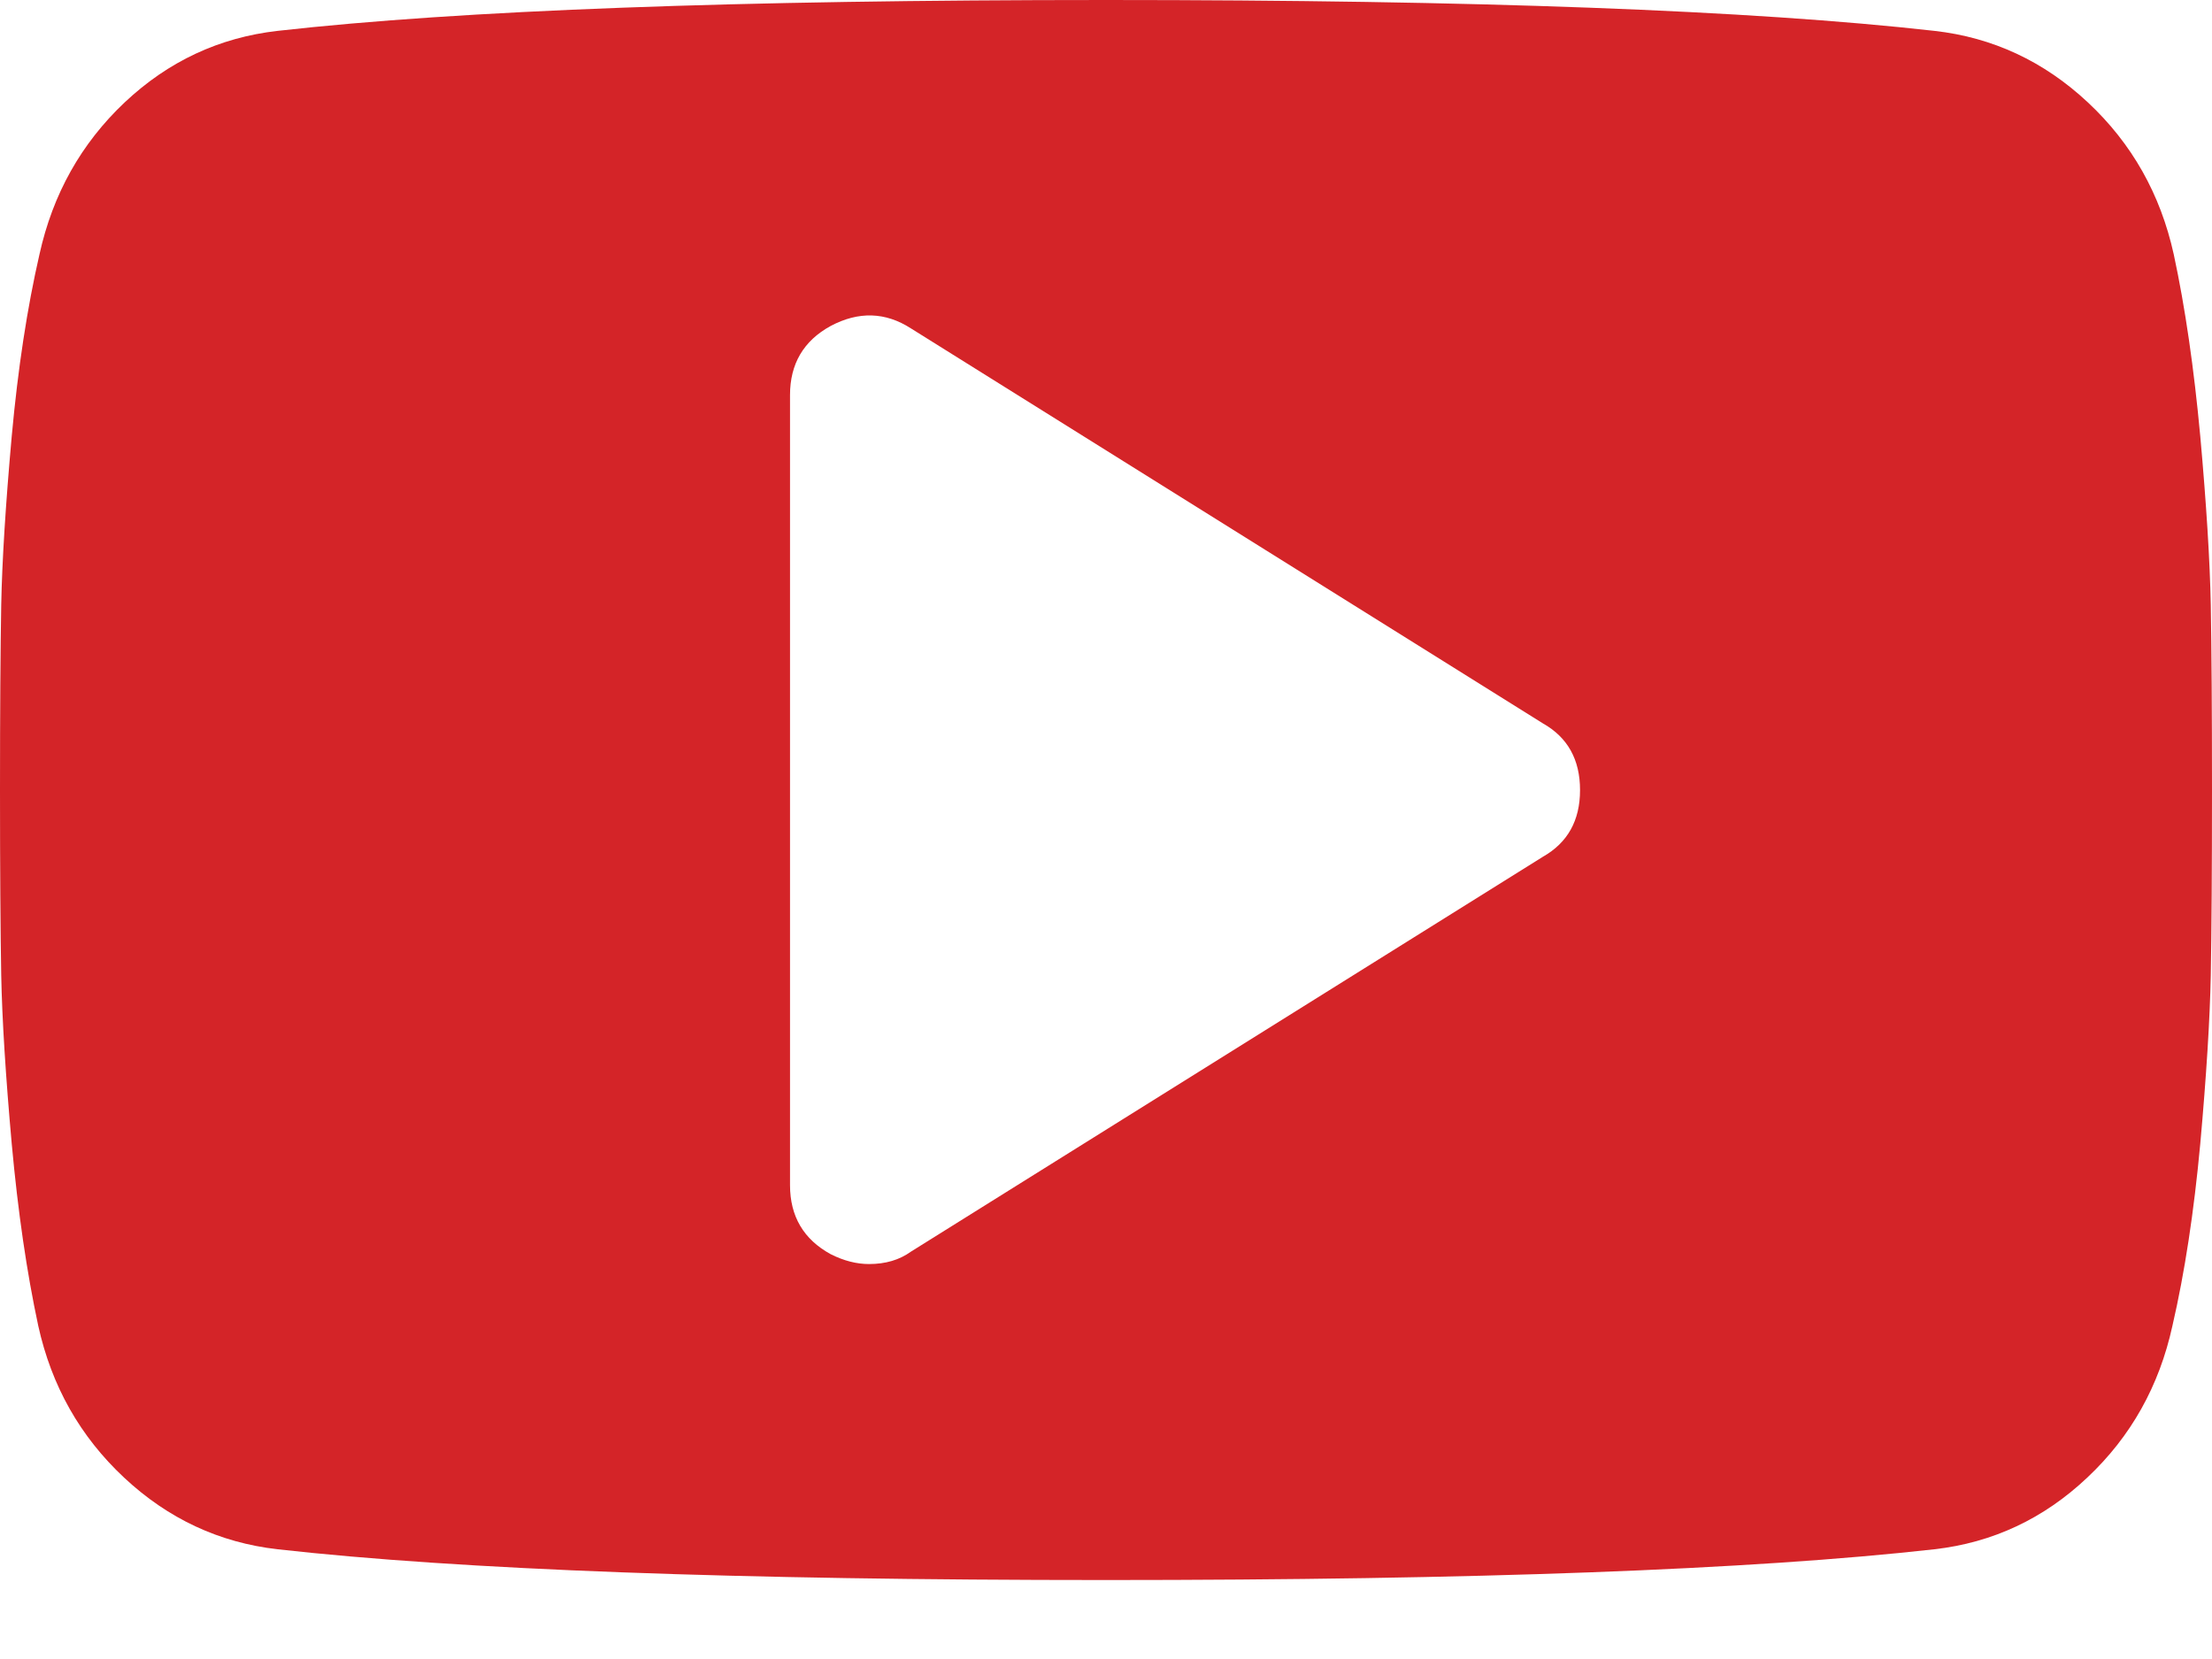<?xml version="1.0" encoding="UTF-8"?>
<svg width="20px" height="15px" viewBox="0 0 20 15" version="1.1" xmlns="http://www.w3.org/2000/svg" xmlns:xlink="http://www.w3.org/1999/xlink">
    <!-- Generator: Sketch 46.2 (44496) - http://www.bohemiancoding.com/sketch -->
    <title>Youtube</title>
    <desc>Created with Sketch.</desc>
    <defs>
        <path d="M22,12.143 C22,12.857 21.996,13.416 21.989,13.818 C21.981,14.219 21.949,14.727 21.894,15.341 C21.837,15.955 21.754,16.504 21.642,16.988 C21.523,17.531 21.267,17.989 20.872,18.36 C20.478,18.732 20.017,18.948 19.489,19.008 C17.837,19.193 15.341,19.286 12,19.286 C8.659,19.286 6.163,19.193 4.511,19.008 C3.983,18.948 3.52,18.732 3.122,18.36 C2.724,17.988 2.466,17.531 2.346,16.988 C2.242,16.504 2.162,15.955 2.106,15.341 C2.051,14.727 2.019,14.219 2.011,13.818 C2.004,13.416 2,12.857 2,12.143 C2,11.429 2.004,10.871 2.011,10.469 C2.019,10.067 2.051,9.559 2.106,8.945 C2.162,8.331 2.246,7.782 2.357,7.299 C2.477,6.756 2.733,6.298 3.127,5.926 C3.522,5.554 3.983,5.339 4.511,5.279 C6.163,5.093 8.659,5 12,5 C15.341,5 17.837,5.093 19.489,5.279 C20.017,5.338 20.48,5.554 20.878,5.926 C21.276,6.298 21.534,6.756 21.654,7.299 C21.758,7.782 21.837,8.331 21.894,8.945 C21.949,9.559 21.981,10.067 21.989,10.469 C21.996,10.871 22,11.429 22,12.143 L22,12.143 Z M16.286,12.143 C16.286,11.868 16.174,11.667 15.951,11.541 L10.236,7.969 C10.006,7.821 9.764,7.813 9.511,7.947 C9.266,8.081 9.143,8.289 9.143,8.572 L9.143,15.715 C9.143,15.998 9.266,16.206 9.511,16.34 C9.63,16.4 9.746,16.429 9.857,16.429 C10.006,16.429 10.132,16.392 10.236,16.317 L15.951,12.746 C16.174,12.619 16.286,12.419 16.286,12.144 L16.286,12.143 Z" id="path-1"></path>
    </defs>
    <g id="Symbols" stroke="none" stroke-width="1" fill="none" fill-rule="evenodd">
        <g id="Elements/-Footer" transform="translate(-1088, -43)">
            <g id="#FOOTER">
                <g id="Group-2" transform="translate(851, 38)">
                    <g id="Icon-/-Youtube" transform="translate(235, 0)">
                        <mask id="mask-2" fill="white">
                            <use xlink:href="#path-1"></use>
                        </mask>
                        <use id="Page-1" fill="#D42428" fill-rule="evenodd" xlink:href="#path-1"></use>
                    </g>
                </g>
            </g>
        </g>
    </g>
</svg>